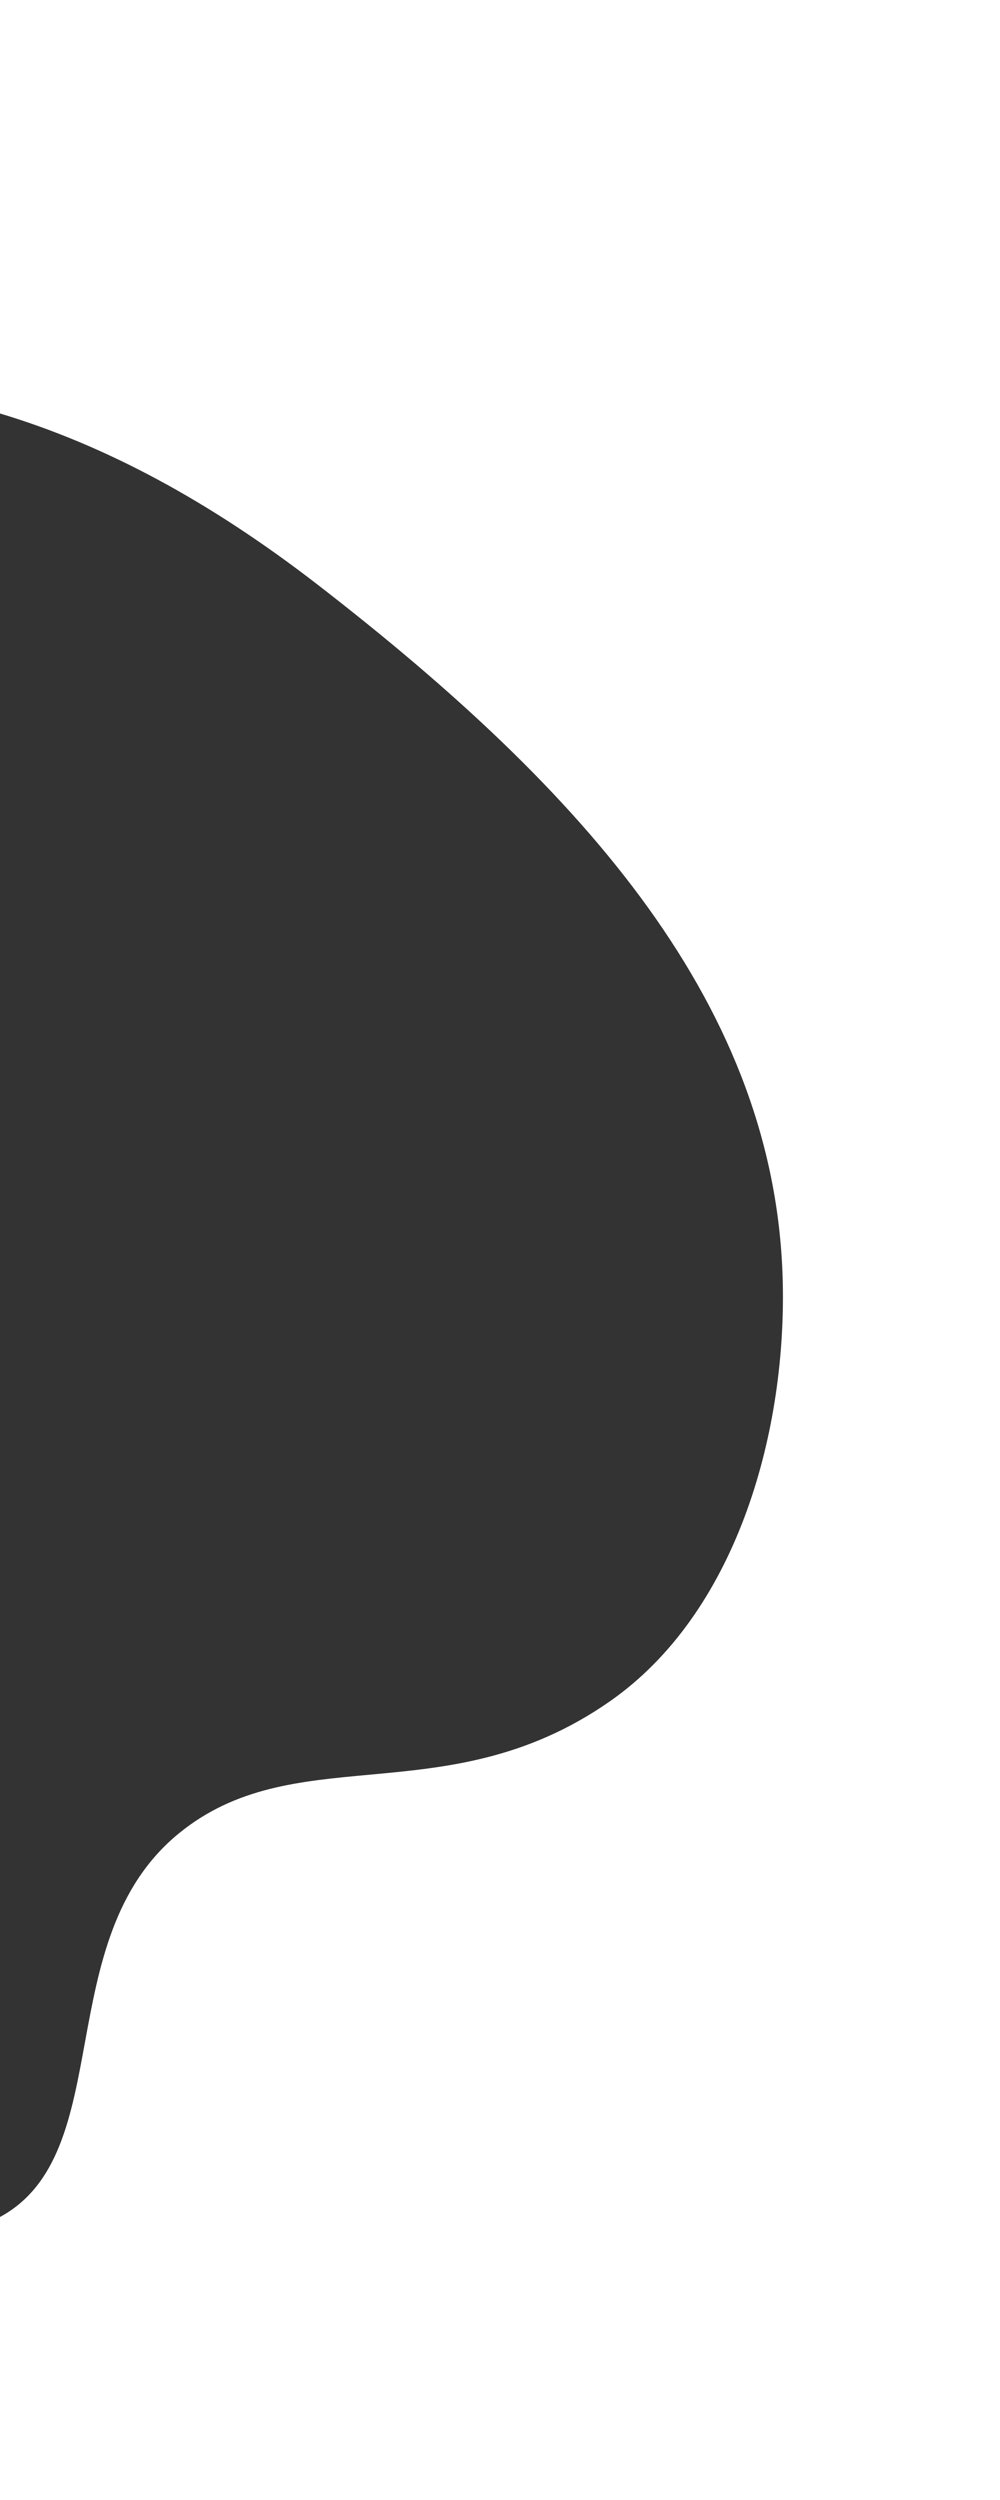 <?xml version="1.0" encoding="UTF-8"?> <svg xmlns="http://www.w3.org/2000/svg" width="316" height="790" viewBox="0 0 316 790" fill="none"><rect x="0" y="0" width="316" height="790" fill="#333333" stroke="none"/><path fill-rule="evenodd" clip-rule="evenodd" d="M351 0H0V130.661C33.035 140.594 66.05 158.189 100.562 184.901C184.515 249.879 245.688 318.131 247.371 405.908C248.291 453.956 232.374 509.88 192.801 537.564C166.065 556.268 140.421 558.63 116.734 560.813C94.795 562.834 74.538 564.701 56.648 579.248C35.852 596.158 31.178 621.708 26.827 645.489L26.825 645.496C22.555 668.844 18.596 690.486 0 700.569V790H351V0Z" fill="white"></path></svg> 